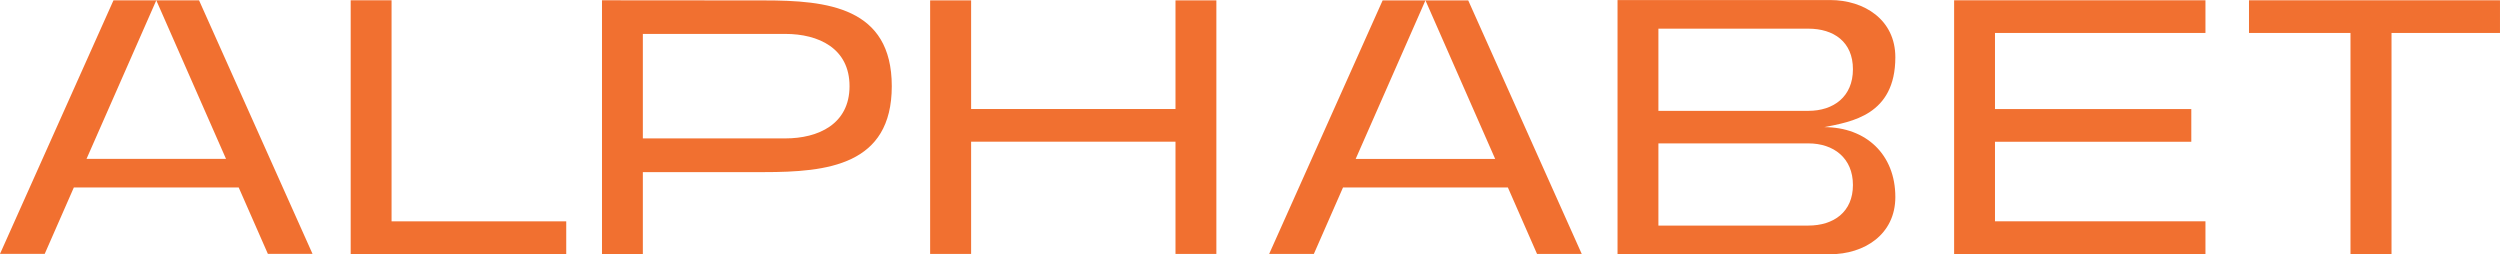 <svg width="236" height="24" viewBox="0 0 236 24" fill="none" xmlns="http://www.w3.org/2000/svg">
<g clip-path="url(#clip0_1_2149)">
<path fill-rule="evenodd" clip-rule="evenodd" d="M14.754 0.031L21.337 15H8.167L14.754 0.031H10.713L0 23.967H4.22L6.972 17.694H22.532L25.288 23.967H29.503L18.79 0.031H14.754Z" fill="#F17030"/>
<path fill-rule="evenodd" clip-rule="evenodd" d="M134.562 0.035L141.145 15.004H127.975L134.562 0.035H130.522L119.809 23.971H124.028L126.78 17.698H142.344L145.096 23.971H149.316L138.599 0.035H134.562Z" fill="#F17030"/>
<path fill-rule="evenodd" clip-rule="evenodd" d="M152.695 0V24H172.759C175.985 24 178.92 22.137 178.92 18.6C178.92 14.579 176.153 12.002 172.206 12.002C174.753 11.495 178.92 10.883 178.92 5.404C178.92 1.863 175.989 0.004 172.759 0.004H152.695V0ZM170.712 2.706C173.091 2.706 174.917 3.941 174.917 6.534C174.917 9.126 173.091 10.464 170.712 10.464H156.553V2.706H170.712ZM170.712 13.536C173.091 13.536 174.917 14.915 174.917 17.466C174.917 20.017 173.091 21.294 170.712 21.294H156.553V13.536H170.712Z" fill="#F17030"/>
<path fill-rule="evenodd" clip-rule="evenodd" d="M208.195 23.978V20.891H188.326V13.382H206.859V10.295H188.326V3.111H208.195V0.027H184.469V23.978H208.195Z" fill="#F17030"/>
<path fill-rule="evenodd" clip-rule="evenodd" d="M114.825 23.971V0.035H110.967V10.291H91.673V0.035H87.805V23.971H91.673V13.375H110.967V23.971H114.825Z" fill="#F17030"/>
<path fill-rule="evenodd" clip-rule="evenodd" d="M53.453 23.978V20.895H36.963V0.027H33.105V23.978H53.453Z" fill="#F17030"/>
<path fill-rule="evenodd" clip-rule="evenodd" d="M225.759 23.978V3.111H235.998V0.027H212.305V3.111H221.886V23.978H225.759Z" fill="#F17030"/>
<path fill-rule="evenodd" clip-rule="evenodd" d="M56.828 0.027V23.978H60.685V16.247H72.119C78.087 16.247 84.184 15.608 84.184 8.137C84.184 0.666 78.087 0.039 72.119 0.039C66.152 0.039 62.859 0.027 56.828 0.027ZM60.685 3.202H74.139C77.25 3.202 80.196 4.543 80.196 8.133C80.196 11.723 77.239 13.065 74.139 13.065H60.685V3.202Z" fill="#F17030"/>
</g>
<defs>
<clipPath id="clip0_1_2149">
<rect width="236" height="24" fill="white"/>
</clipPath>
</defs>
</svg>
